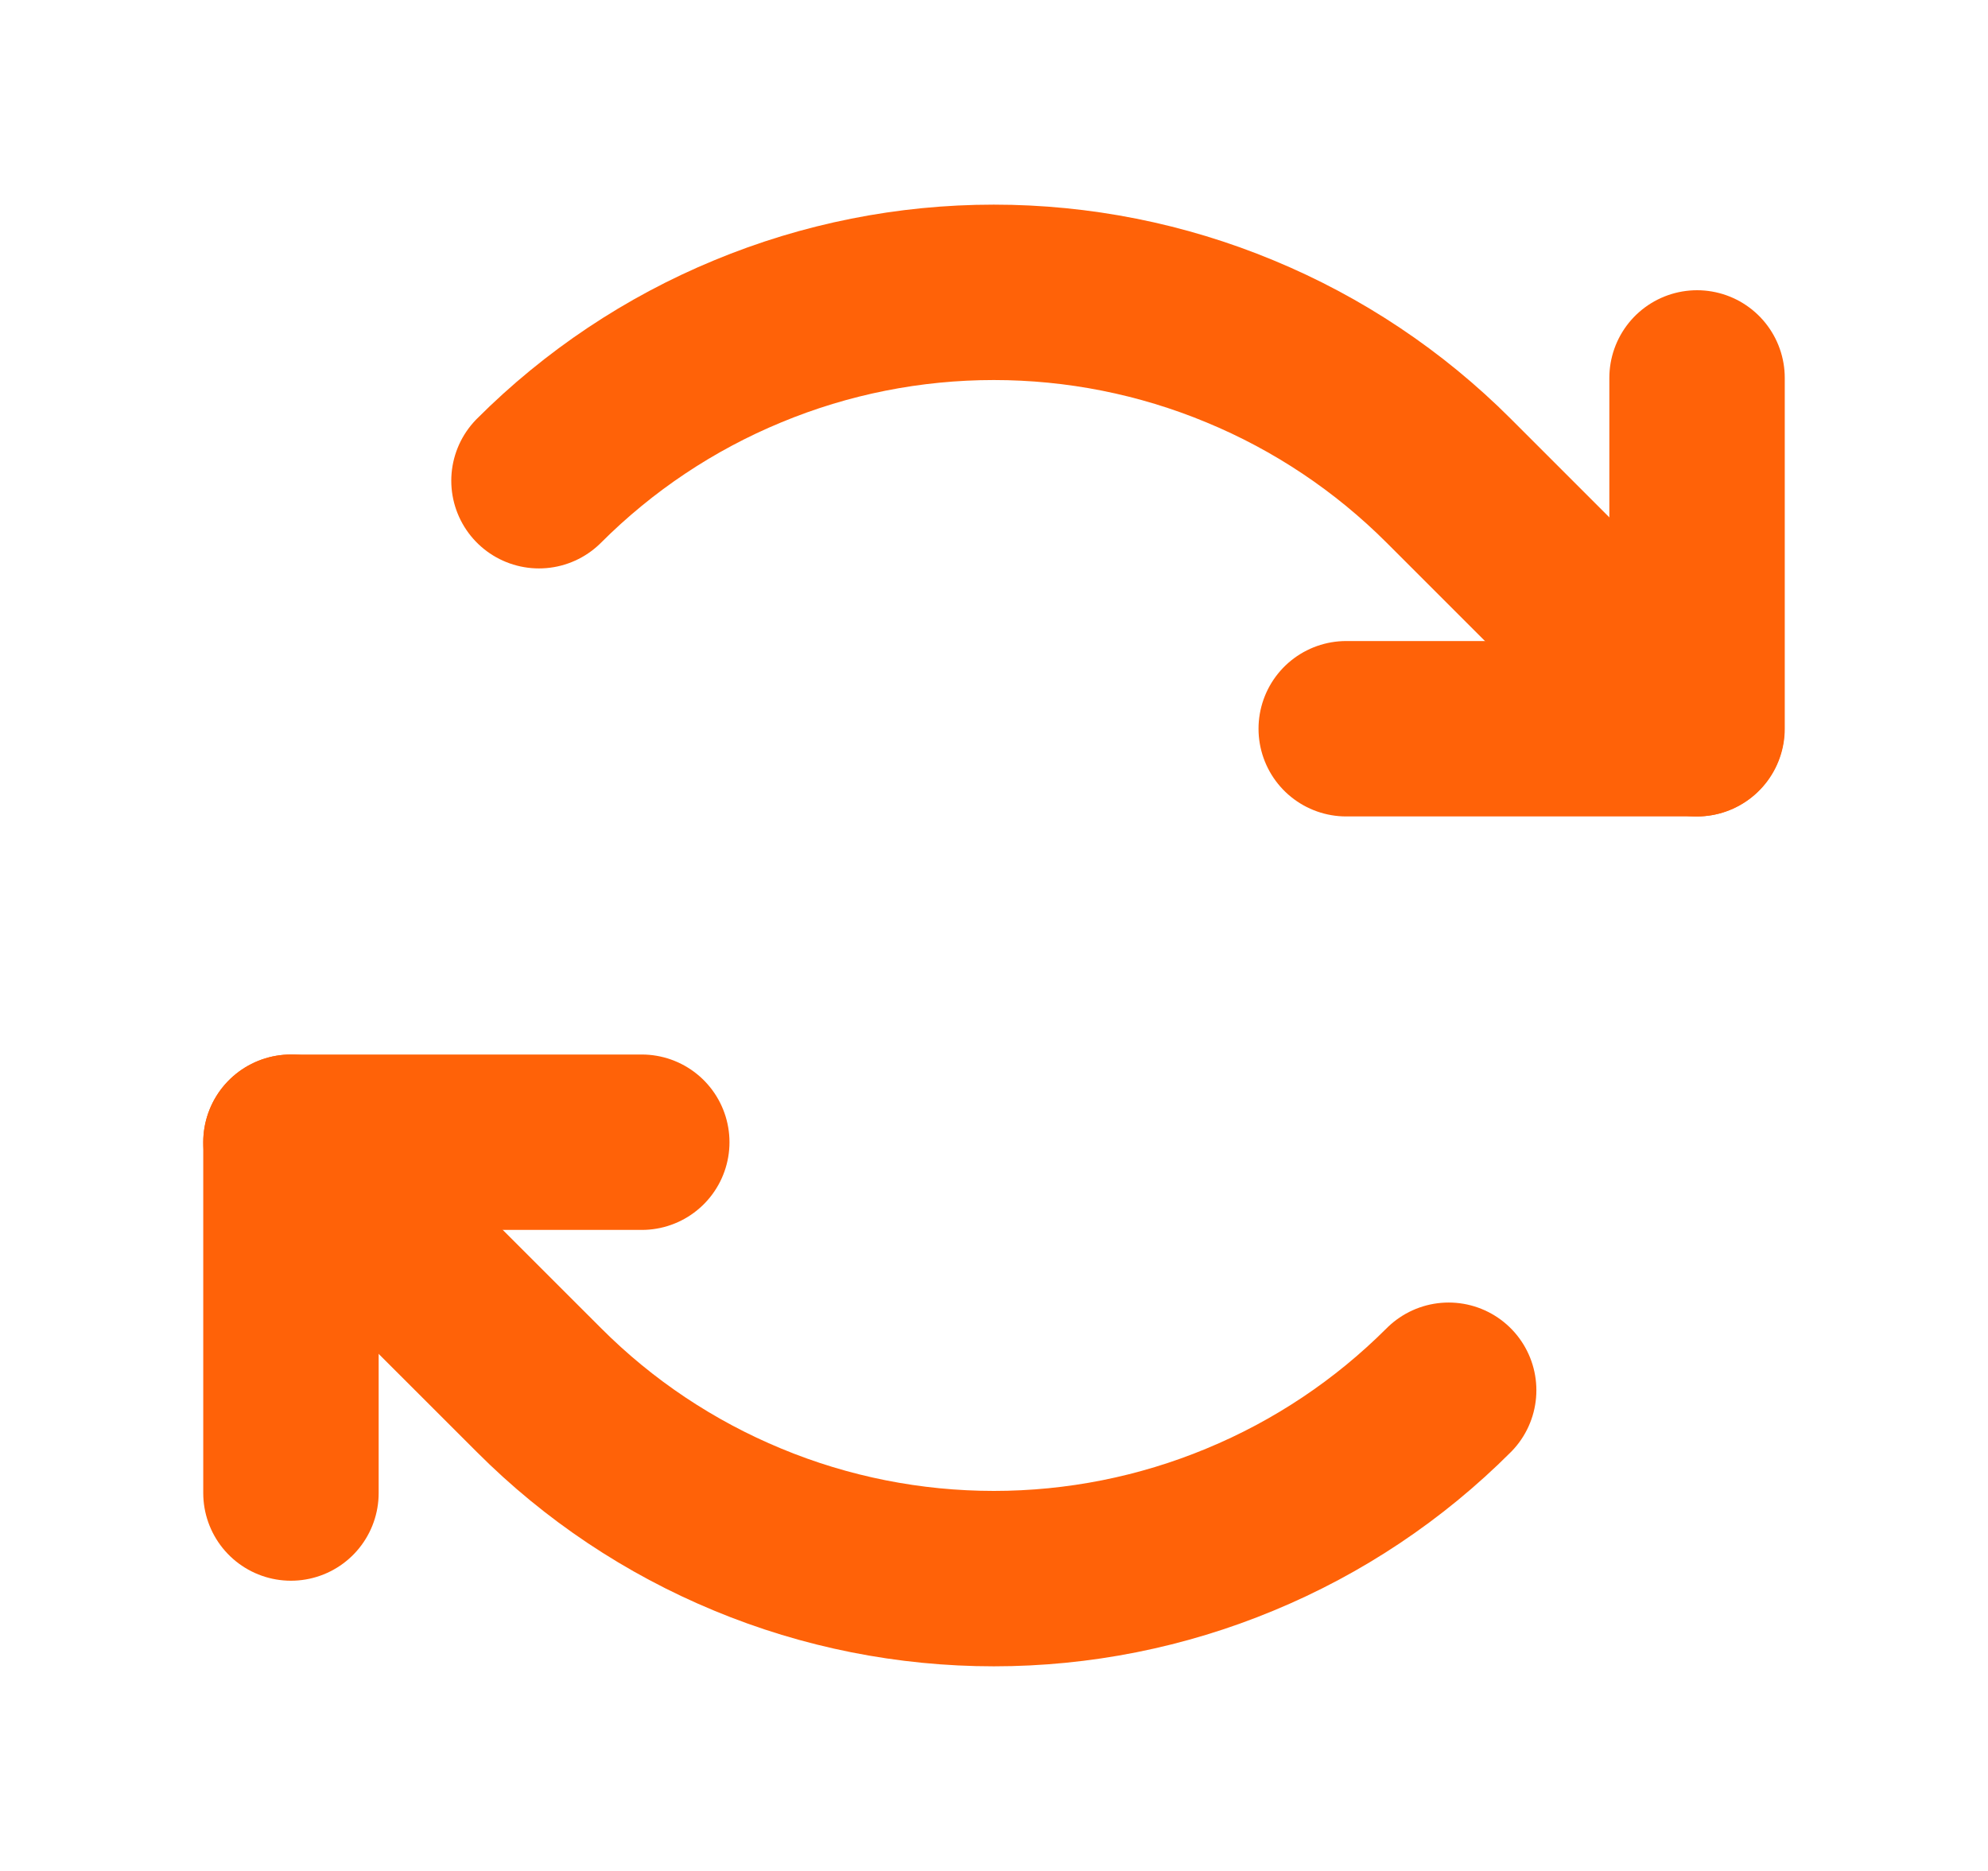 <svg width="17" height="16" viewBox="0 0 17 16" fill="none" xmlns="http://www.w3.org/2000/svg">
<path d="M11.512 6.232H14.512V3.232" stroke="#FF6208" stroke-width="1.5" stroke-linecap="round" stroke-linejoin="round"/>
<path d="M4.609 4.111C5.12 3.6 5.726 3.195 6.394 2.919C7.061 2.642 7.776 2.5 8.498 2.5C9.221 2.5 9.936 2.642 10.603 2.919C11.271 3.195 11.877 3.6 12.388 4.111L14.509 6.232" stroke="#FF6208" stroke-width="1.5" stroke-linecap="round" stroke-linejoin="round"/>
<path d="M5.488 9.768H2.488V12.768" stroke="#FF6208" stroke-width="1.5" stroke-linecap="round" stroke-linejoin="round"/>
<path d="M12.388 11.889C11.877 12.4 11.271 12.805 10.603 13.081C9.936 13.358 9.221 13.5 8.499 13.5C7.776 13.5 7.061 13.358 6.394 13.081C5.727 12.805 5.12 12.4 4.61 11.889L2.488 9.768" stroke="#FF6208" stroke-width="1.5" stroke-linecap="round" stroke-linejoin="round"/>
</svg>
